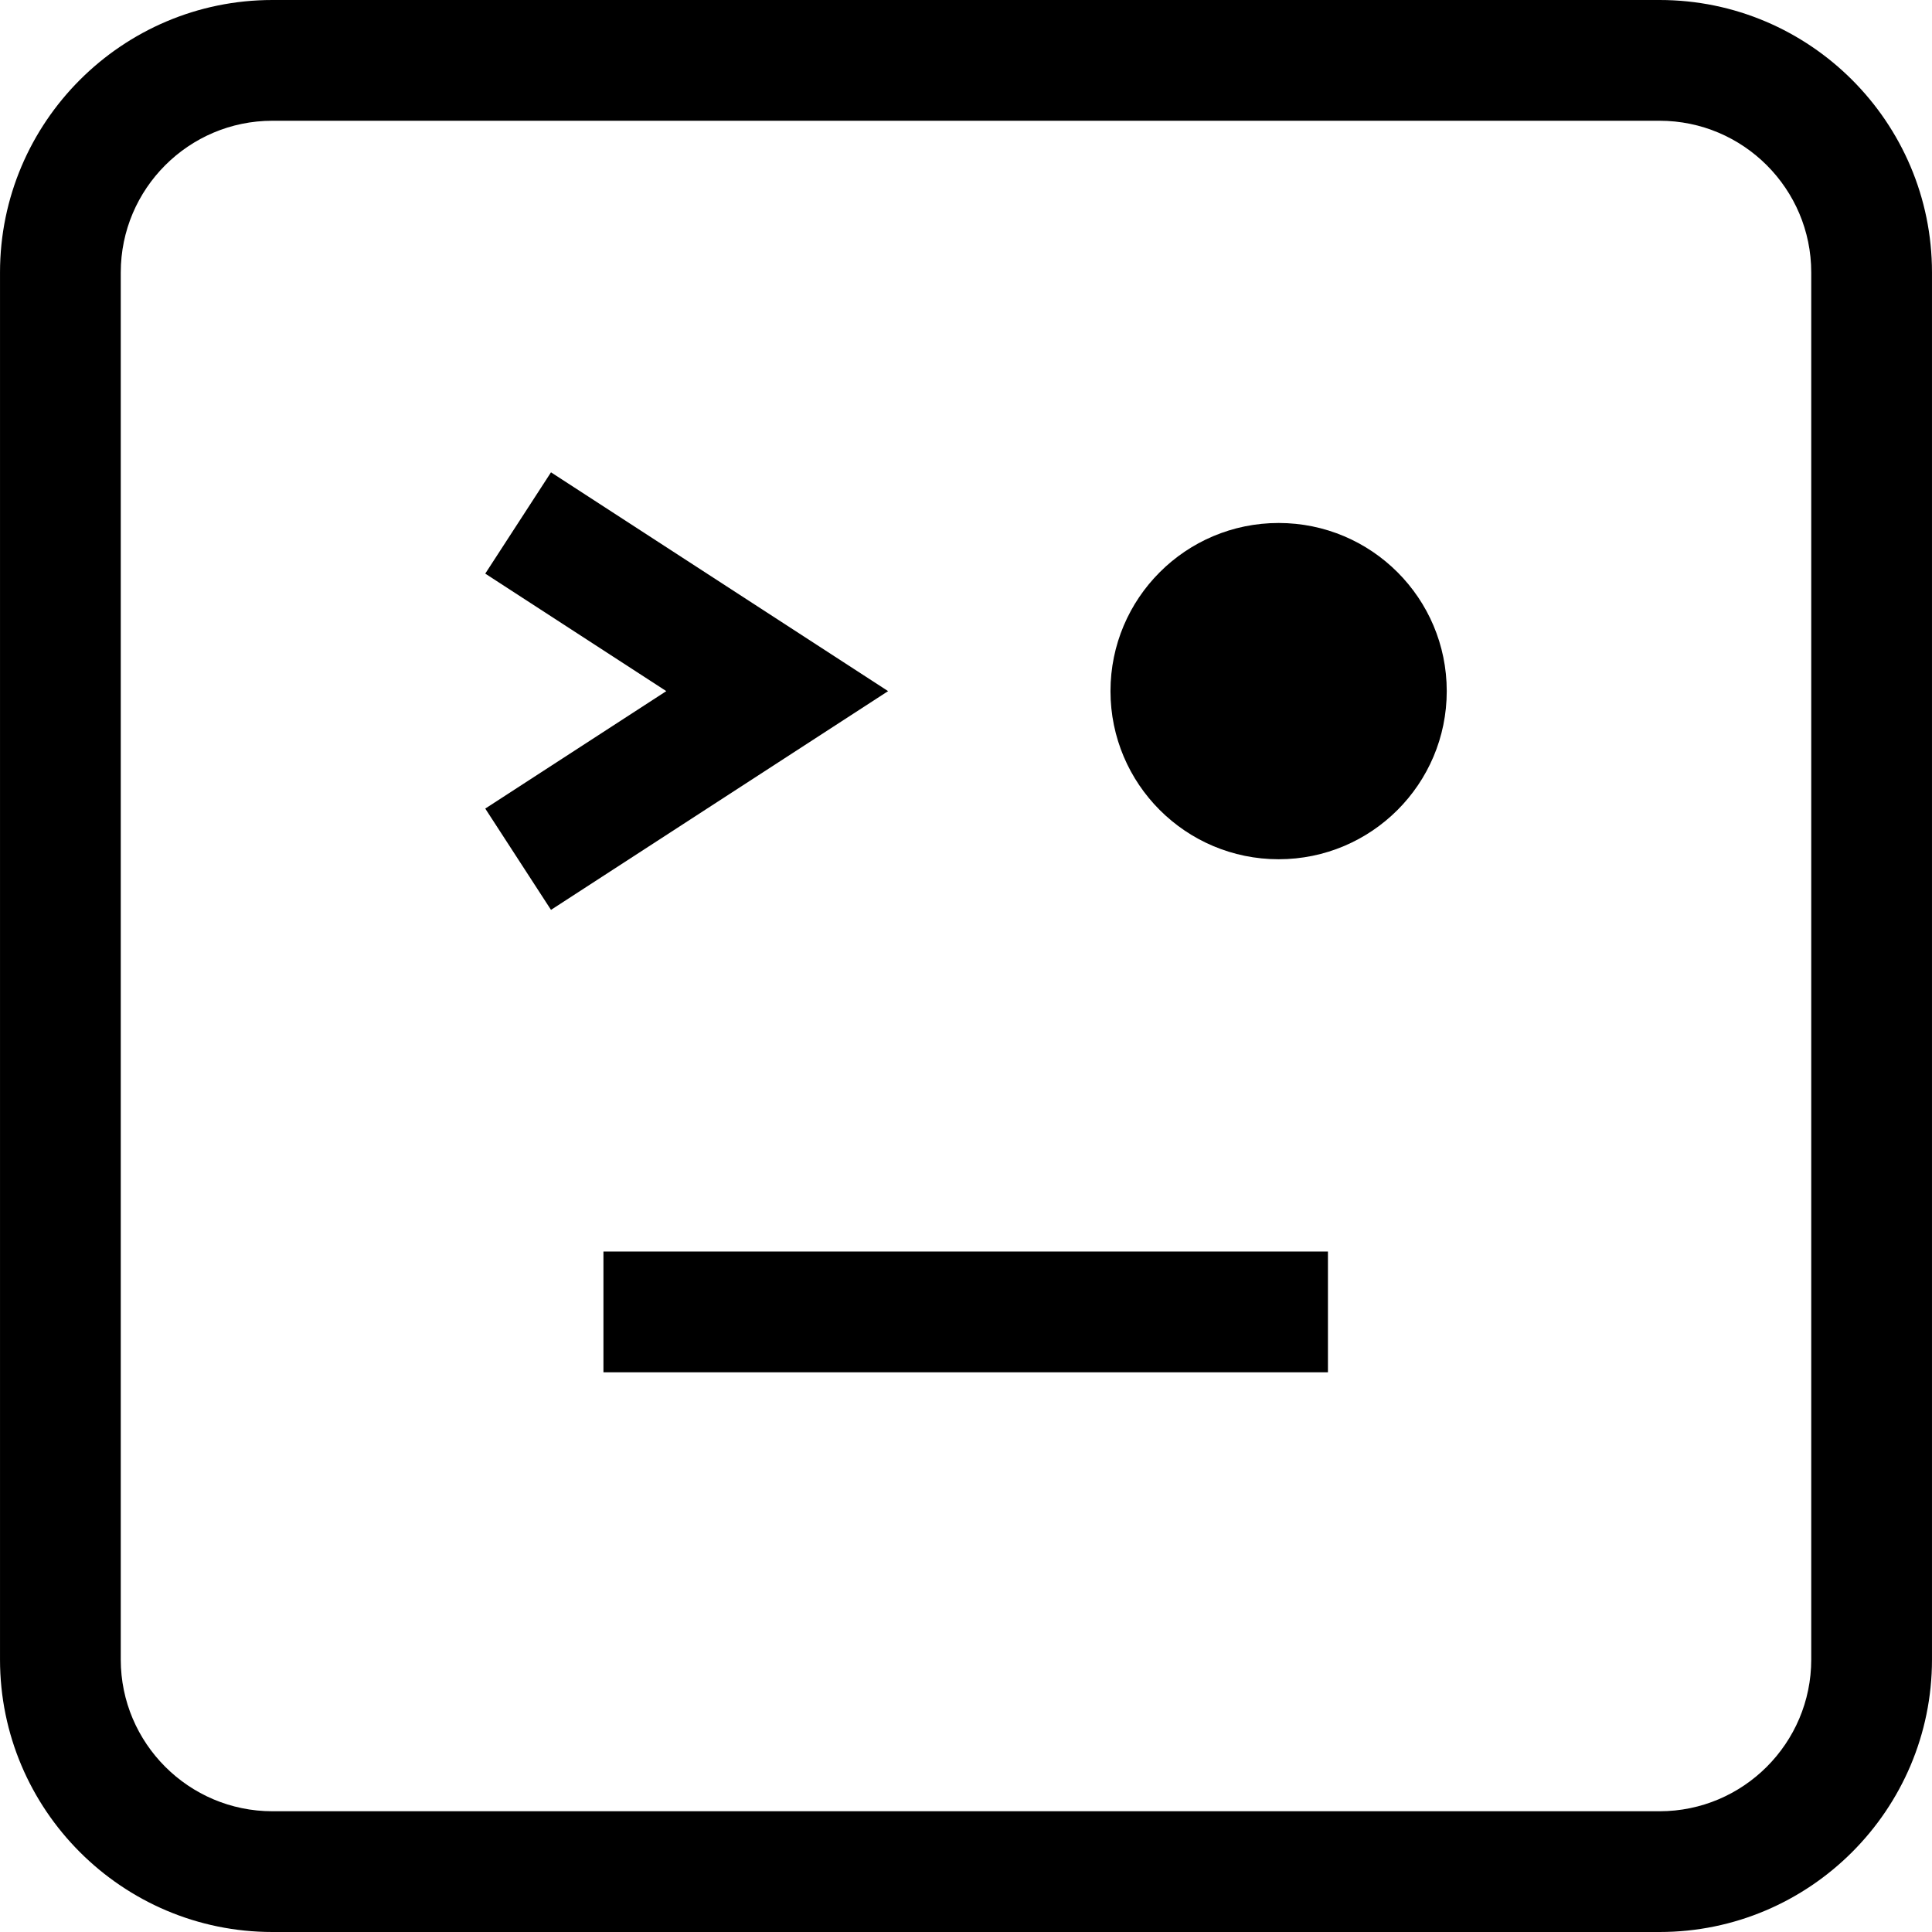 <?xml version="1.0" encoding="iso-8859-1"?>
<!-- Uploaded to: SVG Repo, www.svgrepo.com, Generator: SVG Repo Mixer Tools -->
<svg fill="#000000" version="1.1" id="Capa_1" xmlns="http://www.w3.org/2000/svg" xmlns:xlink="http://www.w3.org/1999/xlink" 
	 viewBox="0 0 490 490" xml:space="preserve">
<g>
	<rect x="153.047" y="317.42" width="183.75" height="30.625"/>
	<circle cx="324.287" cy="175.283" r="42.642"/>
	<polygon points="139.745,230.764 225.243,175.286 139.745,119.793 123.072,145.484 168.987,175.286 123.072,205.074 	"/>
	<path d="M69.089,490h351.821c38.087,0,69.086-30.999,69.086-69.086V69.086C489.996,30.999,458.997,0,420.911,0H69.089
		C30.995,0,0.004,30.999,0.004,69.086v351.829C0.004,459.001,30.995,490,69.089,490z M30.629,69.086
		c0-21.204,17.256-38.461,38.461-38.461h351.821c21.204,0,38.461,17.257,38.461,38.461v351.829
		c0,21.204-17.257,38.461-38.461,38.461H69.089c-21.204,0-38.461-17.257-38.461-38.461V69.086z"/>
</g>
</svg>